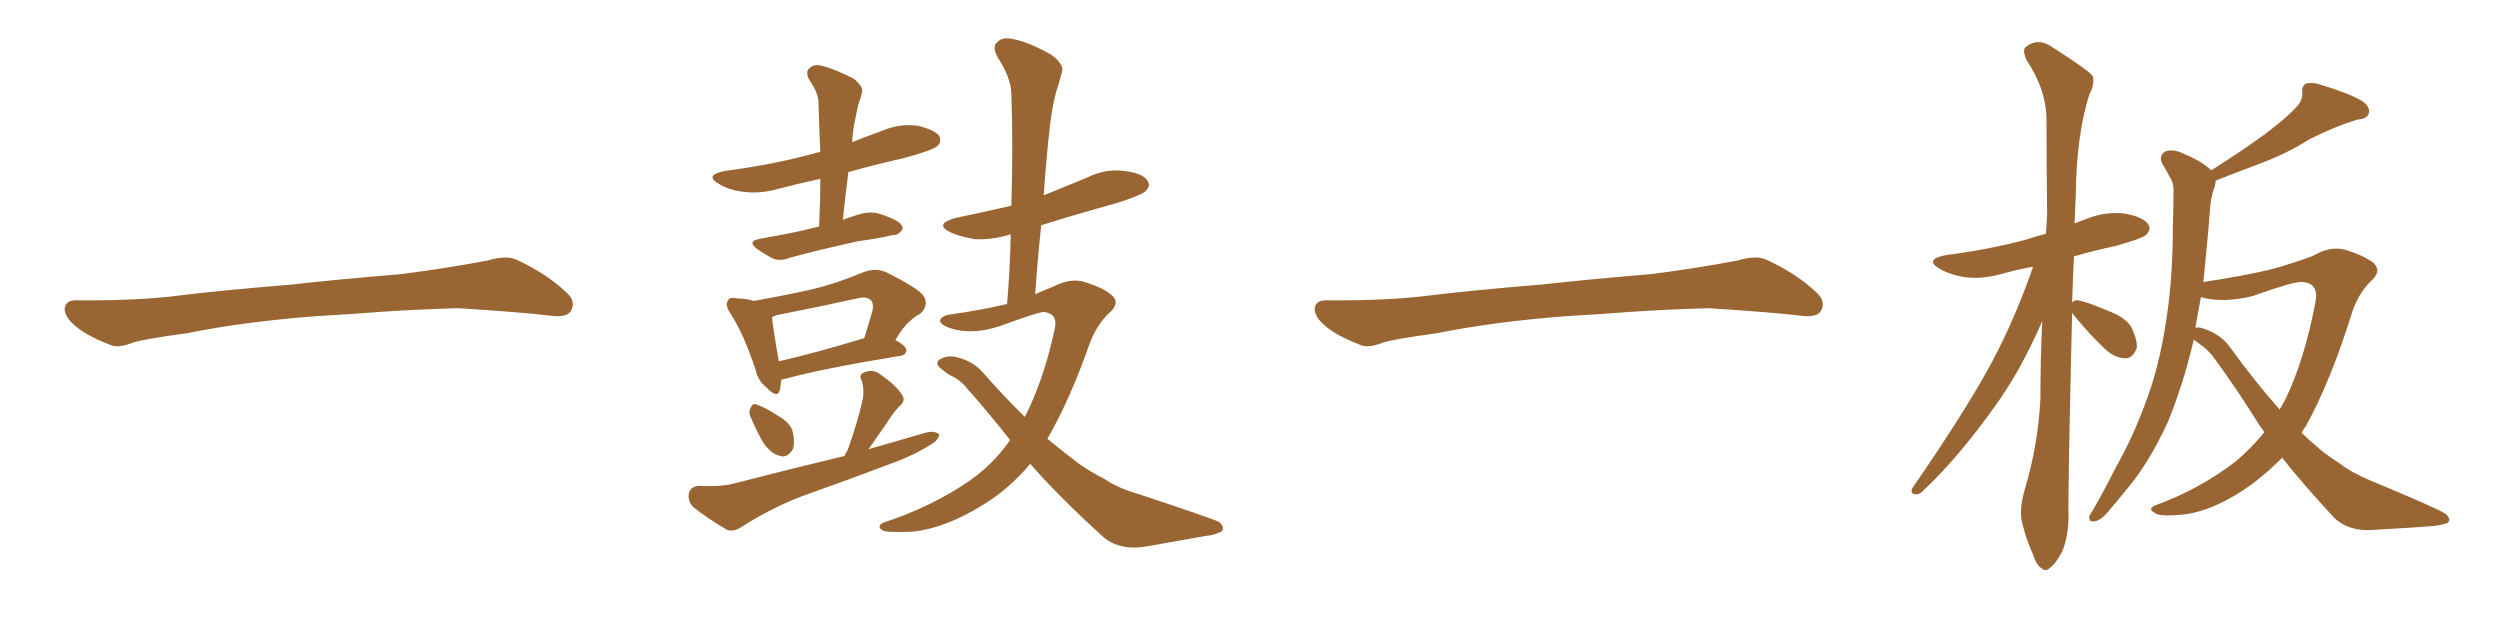 <svg xmlns="http://www.w3.org/2000/svg" xmlns:xlink="http://www.w3.org/1999/xlink" width="600" height="150"><path fill="#996633" padding="10" d="M75.88 75.88L75.88 75.88L75.88 75.88Q58.59 77.20 44.82 79.98L44.82 79.98Q33.98 81.45 31.64 82.32L31.64 82.32Q28.56 83.50 26.81 82.91L26.81 82.91Q21.39 80.86 18.60 78.66L18.60 78.66Q15.38 76.17 15.53 73.97L15.53 73.97Q15.82 72.07 18.16 72.07L18.16 72.07Q33.11 72.22 43.21 70.90L43.21 70.90Q52.59 69.73 70.31 68.26L70.31 68.26Q79.10 67.24 96.39 65.77L96.39 65.77Q106.79 64.45 116.89 62.55L116.89 62.55Q121.44 61.23 123.78 62.26L123.78 62.26Q131.25 65.63 136.23 70.46L136.23 70.46Q138.28 72.51 136.96 74.71L136.96 74.71Q135.94 76.32 131.84 75.73L131.84 75.73Q124.22 74.85 110.01 73.97L110.01 73.97Q99.61 74.27 91.26 74.85L91.26 74.85Q83.79 75.44 75.88 75.88ZM196.58 54.35L196.58 54.35Q196.88 48.34 196.88 42.92L196.88 42.92Q191.46 44.09 186.47 45.41L186.47 45.41Q182.23 46.58 178.13 46.00L178.13 46.00Q174.90 45.56 172.71 44.24L172.71 44.24Q168.75 42.04 174.02 41.02L174.02 41.02Q185.30 39.55 195.12 36.91L195.12 36.91Q195.85 36.62 196.88 36.47L196.88 36.47Q196.58 30.32 196.44 24.61L196.44 24.61Q196.44 22.41 194.24 19.19L194.24 19.19Q193.21 17.29 194.24 16.41L194.24 16.41Q195.41 15.23 197.31 15.82L197.31 15.82Q200.39 16.55 204.93 18.90L204.93 18.90Q207.42 20.95 206.84 22.27L206.84 22.27Q206.54 23.73 205.96 25.20L205.96 25.20Q205.52 27.39 204.93 30.18L204.93 30.18Q204.64 32.23 204.49 34.13L204.49 34.13Q208.15 32.67 211.82 31.35L211.82 31.35Q215.92 29.59 220.31 30.18L220.31 30.18Q224.41 31.20 225.44 32.67L225.44 32.67Q226.03 33.98 225 35.01L225 35.01Q223.97 36.04 216.94 37.94L216.94 37.94Q209.77 39.55 203.61 41.31L203.61 41.31Q202.88 46.88 202.29 52.73L202.29 52.73Q204.35 52.00 206.25 51.42L206.25 51.42Q208.74 50.68 210.94 51.27L210.94 51.27Q212.84 51.86 213.72 52.29L213.72 52.29Q216.65 53.47 216.65 54.93L216.65 54.93Q215.63 56.54 214.31 56.40L214.31 56.40Q210.64 57.28 206.10 57.86L206.10 57.86Q196.73 59.91 189.70 61.82L189.70 61.82Q187.06 62.84 185.30 61.96L185.30 61.96Q183.40 60.94 181.93 59.91L181.93 59.91Q179.00 57.86 182.52 57.28L182.52 57.28Q185.89 56.69 188.96 56.10L188.96 56.10Q192.63 55.37 196.58 54.35ZM187.50 91.11L187.50 91.11Q187.35 92.43 187.21 93.46L187.21 93.46Q186.62 95.95 183.84 92.87L183.84 92.87Q181.93 91.41 181.35 88.77L181.35 88.77Q178.56 80.27 175.34 75.29L175.34 75.29Q173.88 73.10 174.76 72.07L174.76 72.07Q175.05 71.19 176.95 71.63L176.95 71.63Q179.15 71.63 180.91 72.22L180.91 72.22Q188.38 70.90 194.97 69.43L194.97 69.43Q200.98 67.97 207.57 65.19L207.57 65.19Q210.35 64.31 212.70 65.33L212.70 65.33Q219.43 68.70 221.34 70.61L221.34 70.61Q223.24 72.95 220.90 75.29L220.90 75.29Q219.58 75.88 218.26 77.20L218.26 77.20Q216.80 78.37 214.89 81.59L214.89 81.59Q217.53 83.06 217.53 84.08L217.53 84.08Q217.38 85.25 216.06 85.40L216.06 85.40Q197.31 88.48 188.82 90.82L188.82 90.82Q188.09 90.97 187.50 91.11ZM186.91 86.72L186.91 86.72Q195.85 84.67 207.42 81.15L207.42 81.15Q208.45 77.93 209.47 74.27L209.47 74.27Q209.62 72.66 209.03 72.07L209.03 72.07Q208.01 71.04 205.66 71.63L205.66 71.63Q196.44 73.68 186.62 75.59L186.62 75.59Q185.89 75.73 185.30 76.17L185.30 76.17Q185.45 78.37 186.91 86.72ZM180.32 100.49L180.32 100.49Q179.59 99.17 180.03 98.14L180.03 98.14Q180.62 96.53 181.64 97.12L181.64 97.12Q183.25 97.56 186.91 99.90L186.91 99.90Q189.26 101.22 190.14 103.13L190.14 103.13Q190.87 106.05 190.28 107.81L190.28 107.81Q188.96 110.01 187.21 109.42L187.21 109.42Q185.16 108.98 183.25 106.35L183.25 106.35Q181.64 103.56 180.32 100.49ZM202.73 109.42L202.73 109.42Q203.03 108.54 203.47 107.96L203.47 107.96Q206.10 100.49 207.13 95.51L207.13 95.51Q207.42 93.31 206.84 91.41L206.84 91.41Q205.96 89.94 207.42 89.36L207.42 89.36Q209.62 88.48 211.38 89.94L211.38 89.94Q215.19 92.58 216.50 94.78L216.50 94.78Q217.53 96.24 215.63 97.71L215.63 97.71Q213.87 99.76 212.84 101.51L212.84 101.51Q210.35 105.03 208.45 107.81L208.45 107.81Q215.92 105.62 222.66 103.71L222.66 103.71Q224.56 103.42 225.44 104.30L225.44 104.30Q225.15 105.76 223.24 106.79L223.24 106.79Q220.02 108.84 215.63 110.60L215.63 110.60Q204.05 114.99 192.48 119.09L192.48 119.09Q184.86 122.02 177.83 126.56L177.83 126.56Q175.93 127.73 174.46 127.15L174.46 127.15Q169.48 124.22 166.26 121.58L166.26 121.58Q164.94 120.12 165.38 118.21L165.38 118.21Q165.82 116.75 167.72 116.60L167.72 116.60Q173.00 116.89 176.22 116.02L176.22 116.02Q189.84 112.50 202.73 109.42ZM247.27 111.33L247.27 111.33L247.27 111.33Q242.29 117.19 236.43 120.85L236.43 120.85Q227.20 126.71 219.14 127.59L219.14 127.59Q212.70 127.88 211.82 127.29L211.82 127.29Q210.21 126.27 212.11 125.39L212.11 125.39Q223.39 121.73 232.62 115.43L232.62 115.43Q238.33 111.47 242.43 105.62L242.43 105.62Q237.60 99.46 232.18 93.31L232.18 93.31Q230.42 91.11 228.08 90.09L228.08 90.09Q227.05 89.50 226.03 88.62L226.03 88.62Q224.41 87.45 225.29 86.43L225.29 86.43Q226.76 85.40 228.66 85.55L228.66 85.55Q233.20 86.28 235.99 89.50L235.99 89.50Q240.97 95.21 245.95 100.05L245.95 100.05Q250.49 91.26 253.13 78.96L253.13 78.96Q254.00 75.29 250.49 74.85L250.49 74.85Q248.88 75 240.09 78.22L240.09 78.22Q233.06 80.57 227.78 78.66L227.78 78.66Q225.15 77.64 225.73 76.61L225.73 76.61Q226.46 75.59 228.37 75.44L228.37 75.44Q236.28 74.27 241.70 72.95L241.70 72.95Q242.43 64.16 242.58 56.25L242.58 56.25Q238.18 57.57 234.08 57.42L234.08 57.42Q230.57 56.84 228.22 55.81L228.22 55.81Q223.97 53.76 229.39 52.29L229.39 52.29Q236.43 50.83 242.72 49.37L242.72 49.37Q243.16 35.16 242.72 22.27L242.72 22.27Q242.58 18.60 239.36 13.62L239.36 13.62Q238.04 11.13 239.36 10.11L239.36 10.11Q240.53 8.79 243.16 9.38L243.16 9.38Q246.97 10.11 252.39 13.18L252.39 13.18Q255.47 15.53 254.88 17.29L254.88 17.29Q254.30 19.48 253.42 22.27L253.42 22.27Q252.54 25.49 251.95 30.47L251.95 30.47Q251.07 38.38 250.49 46.88L250.49 46.88Q255.62 44.82 260.89 42.63L260.89 42.63Q265.28 40.43 269.82 41.02L269.82 41.02Q274.37 41.60 275.39 43.36L275.39 43.36Q276.27 44.53 274.95 45.85L274.95 45.85Q274.22 46.73 268.36 48.63L268.36 48.63Q258.84 51.27 249.90 54.05L249.90 54.05Q249.02 62.11 248.44 70.61L248.44 70.61Q250.78 69.58 252.98 68.70L252.98 68.70Q257.08 66.65 260.30 67.68L260.30 67.68Q264.99 69.14 266.89 70.90L266.89 70.90Q268.95 72.80 266.16 75.15L266.16 75.15Q263.38 77.78 261.62 82.18L261.62 82.18Q256.79 95.95 251.37 105.32L251.37 105.32Q255.32 108.54 258.98 111.33L258.98 111.33Q261.47 113.09 265.14 114.99L265.14 114.99Q268.07 117.04 273.05 118.51L273.05 118.51Q290.33 124.22 292.53 125.24L292.53 125.24Q294.14 126.56 293.12 127.59L293.12 127.59Q291.36 128.47 289.45 128.61L289.45 128.61Q283.45 129.64 275.39 131.10L275.39 131.10Q269.09 132.28 264.99 129.05L264.99 129.05Q253.86 118.95 247.27 111.33ZM375.88 75.88L375.88 75.88L375.88 75.88Q358.59 77.20 344.82 79.98L344.82 79.98Q333.98 81.45 331.64 82.32L331.64 82.32Q328.56 83.50 326.81 82.91L326.81 82.91Q321.39 80.86 318.60 78.66L318.60 78.66Q315.38 76.17 315.53 73.97L315.53 73.97Q315.82 72.07 318.16 72.07L318.16 72.07Q333.11 72.22 343.21 70.90L343.21 70.90Q352.59 69.73 370.31 68.26L370.31 68.26Q379.10 67.24 396.39 65.77L396.39 65.77Q406.79 64.45 416.89 62.55L416.89 62.55Q421.44 61.23 423.78 62.26L423.78 62.26Q431.25 65.63 436.23 70.46L436.23 70.46Q438.28 72.51 436.96 74.71L436.96 74.71Q435.94 76.32 431.84 75.73L431.84 75.73Q424.22 74.85 410.01 73.97L410.01 73.97Q399.61 74.27 391.26 74.85L391.26 74.85Q383.79 75.44 375.88 75.88ZM497.31 75L497.31 75Q496.29 117.92 496.44 123.78L496.44 123.78Q496.44 128.61 494.97 132.28L494.97 132.28Q493.21 135.50 492.19 136.08L492.19 136.08Q491.02 137.40 489.99 136.38L489.99 136.38Q488.82 135.79 487.94 133.15L487.94 133.15Q486.33 129.49 485.45 125.98L485.45 125.98Q484.42 122.90 485.89 117.63L485.89 117.63Q489.11 107.08 489.70 95.65L489.70 95.65Q489.70 85.99 490.14 77.05L490.14 77.05Q485.01 88.92 478.86 97.41L478.86 97.41Q470.07 109.72 462.01 117.33L462.01 117.33Q460.84 118.65 459.96 118.65L459.96 118.65Q458.35 118.65 458.94 117.19L458.94 117.19Q473.88 95.51 479.74 83.64L479.74 83.64Q484.42 74.27 487.94 64.01L487.94 64.01Q483.84 64.75 480.32 65.77L480.32 65.77Q475.49 67.09 471.39 66.50L471.39 66.50Q468.02 65.92 465.67 64.60L465.67 64.60Q461.57 62.26 466.99 61.23L466.99 61.23Q477.25 59.91 486.04 57.57L486.04 57.57Q488.67 56.69 491.02 56.10L491.02 56.10Q491.16 53.76 491.31 51.56L491.31 51.56Q491.16 39.55 491.16 28.86L491.16 28.86Q491.16 21.53 486.33 14.36L486.33 14.36Q485.30 11.87 486.18 11.28L486.18 11.28Q489.26 8.79 492.92 11.57L492.92 11.57Q501.27 16.85 502.29 18.31L502.29 18.31Q502.73 20.36 501.42 22.71L501.42 22.71Q498.34 32.52 498.19 46.73L498.19 46.73Q498.05 50.39 497.90 53.61L497.90 53.61Q499.51 53.03 500.98 52.44L500.98 52.44Q505.52 50.68 510.06 51.27L510.06 51.27Q514.60 52.15 515.63 53.91L515.63 53.91Q516.36 55.08 515.04 56.40L515.04 56.40Q514.01 57.28 507.71 59.03L507.71 59.03Q502.29 60.21 497.75 61.52L497.75 61.52Q497.46 67.24 497.31 72.66L497.31 72.66Q497.75 71.92 498.78 72.07L498.78 72.07Q501.12 72.51 506.54 74.85L506.54 74.85Q510.06 76.17 511.52 78.52L511.52 78.52Q512.99 81.59 512.84 83.50L512.84 83.50Q511.82 86.13 509.91 85.99L509.91 85.99Q507.28 85.84 504.93 83.50L504.93 83.50Q501.27 79.98 498.05 76.03L498.05 76.03Q497.46 75.44 497.31 75ZM531.74 43.36L531.74 43.36Q531.74 44.38 531.30 45.41L531.30 45.41Q530.57 47.61 530.42 49.95L530.42 49.95Q530.13 54.05 529.69 58.59L529.69 58.59Q529.25 63.13 528.81 67.68L528.81 67.68Q538.48 66.21 544.63 64.75L544.63 64.75Q550.63 63.13 555.18 61.38L555.18 61.38Q559.13 59.03 562.79 59.91L562.79 59.91Q567.48 61.38 569.68 63.13L569.68 63.13Q571.73 65.19 568.95 67.53L568.95 67.53Q566.02 70.46 564.55 74.85L564.55 74.85Q559.28 91.70 553.42 102.25L553.42 102.25Q552.83 102.98 552.39 103.86L552.39 103.86Q554.00 105.47 555.76 106.93L555.76 106.93Q557.81 108.84 561.47 111.18L561.47 111.18Q564.26 113.38 568.80 115.28L568.80 115.28Q585.06 122.02 586.96 123.34L586.96 123.34Q588.43 124.66 587.40 125.54L587.40 125.54Q585.64 126.12 583.74 126.27L583.74 126.27Q577.88 126.71 569.97 127.15L569.97 127.15Q563.82 127.73 560.16 124.22L560.16 124.22Q552.69 116.16 547.71 109.86L547.71 109.86Q544.19 113.38 540.53 116.16L540.53 116.16Q531.59 122.61 523.97 123.49L523.97 123.49Q517.97 124.07 517.09 123.05L517.09 123.05Q515.33 122.17 517.24 121.29L517.24 121.29Q527.78 117.48 536.57 110.74L536.57 110.74Q540.23 107.67 543.46 103.71L543.46 103.71Q542.72 102.69 542.29 102.10L542.29 102.10Q537.30 94.04 531.45 85.99L531.45 85.99Q529.98 83.94 527.78 82.47L527.78 82.47Q527.05 81.88 526.46 81.45L526.46 81.45Q526.46 81.59 526.46 81.74L526.46 81.74Q523.97 92.29 520.31 101.22L520.31 101.22Q515.63 111.47 509.77 118.21L509.77 118.21Q508.01 120.41 506.10 122.61L506.10 122.61Q504.20 124.95 502.73 125.10L502.73 125.10Q501.27 125.39 501.42 123.93L501.42 123.93Q501.86 123.05 502.44 122.17L502.44 122.17Q505.22 117.33 507.86 112.06L507.86 112.06Q512.84 103.27 516.36 92.58L516.36 92.58Q518.85 84.67 520.17 75L520.17 75Q521.48 65.63 521.48 54.64L521.48 54.64Q521.63 50.10 521.63 46.44L521.63 46.44Q521.78 43.95 520.75 42.48L520.75 42.48Q519.87 40.72 518.99 39.40L518.99 39.40Q517.97 37.35 519.73 36.33L519.73 36.33Q521.63 35.60 524.41 37.06L524.41 37.06Q528.37 38.67 530.71 40.87L530.71 40.87Q538.33 36.04 543.75 32.08L543.75 32.08Q548.73 28.27 550.93 25.93L550.93 25.93Q552.69 24.17 552.54 22.27L552.54 22.27Q552.39 20.65 553.42 20.07L553.42 20.07Q555.18 19.63 557.52 20.51L557.52 20.51Q563.82 22.41 567.04 24.32L567.04 24.32Q568.95 25.78 568.51 27.25L568.51 27.25Q568.07 28.56 565.72 28.71L565.72 28.71Q560.45 30.32 554.30 33.40L554.30 33.40Q548.88 36.91 541.26 39.70L541.26 39.70Q535.40 41.89 531.74 43.36ZM535.11 83.20L535.11 83.20L535.11 83.20Q541.26 91.70 547.12 98.29L547.12 98.29Q547.85 96.97 548.44 95.95L548.44 95.95Q553.13 86.28 555.76 72.22L555.76 72.22Q556.49 67.82 552.39 67.68L552.39 67.68Q550.49 67.53 540.67 71.04L540.67 71.04Q533.64 72.80 528.22 71.34L528.22 71.34Q527.49 75 526.90 78.66L526.90 78.66Q527.34 78.52 528.22 78.66L528.22 78.66Q532.76 79.98 535.11 83.20Z"/></svg>